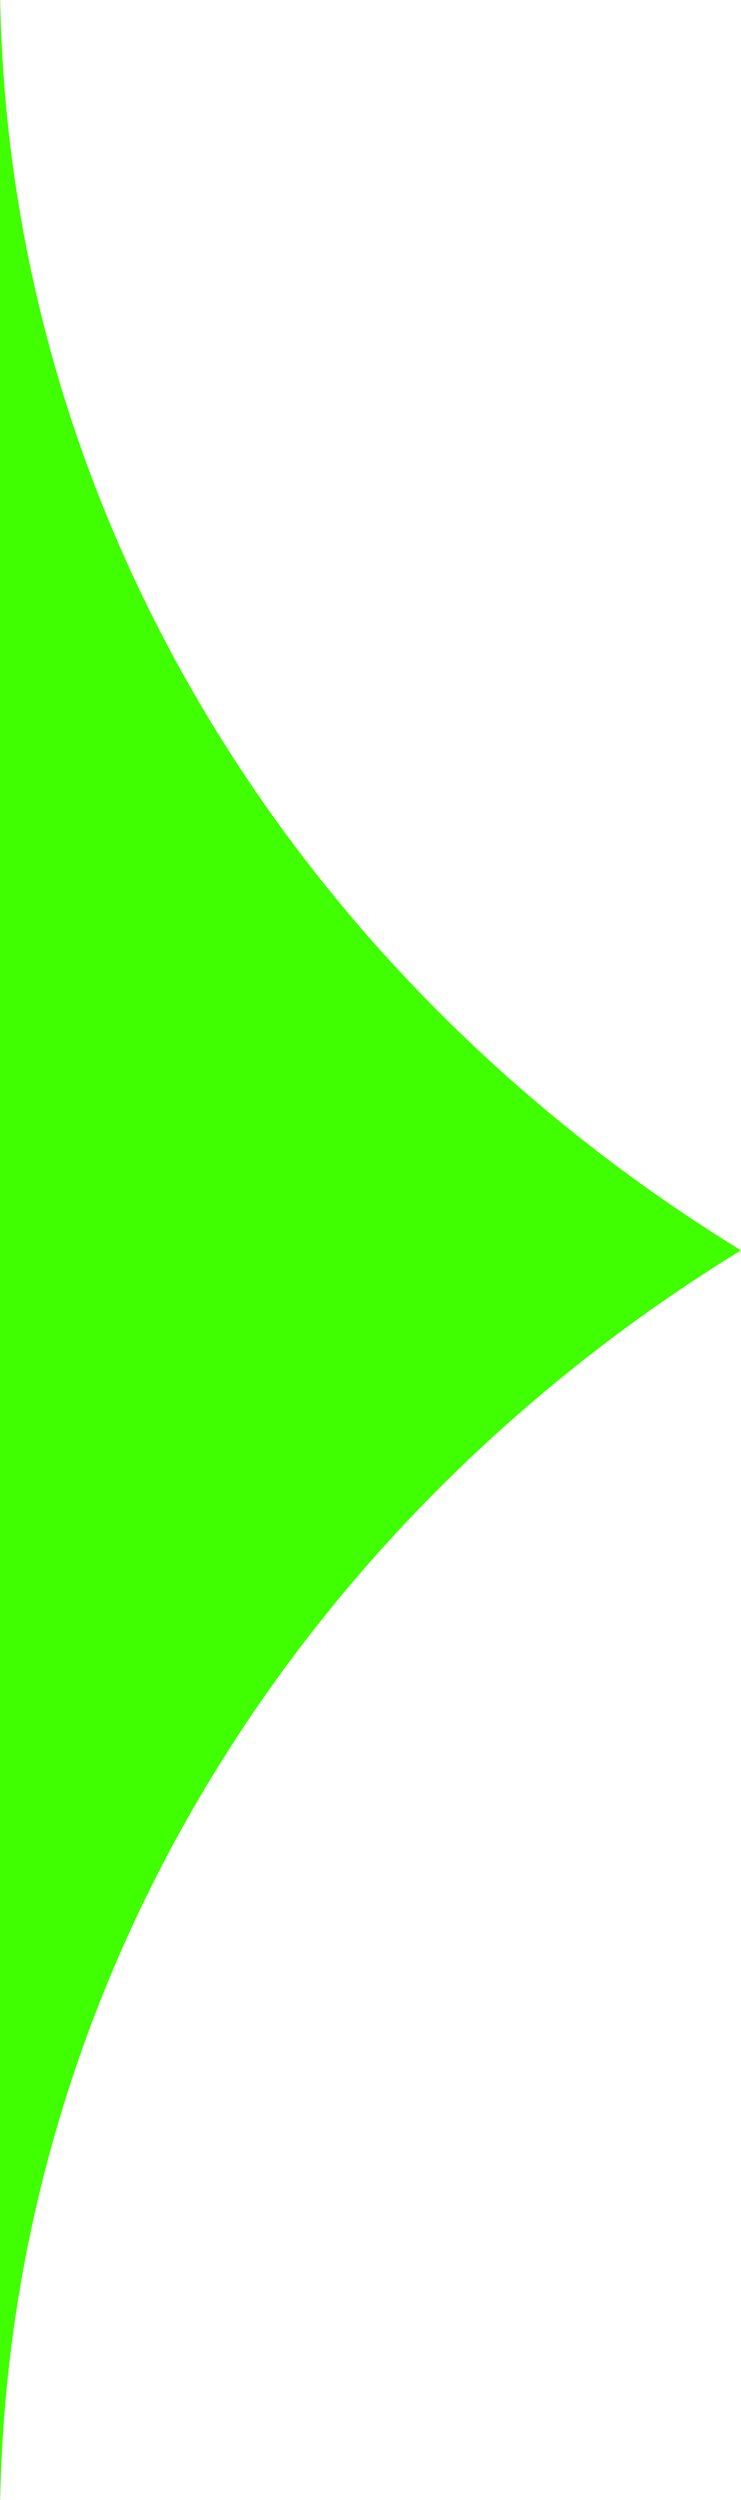 <?xml version="1.0" encoding="UTF-8"?>
<svg id="b" data-name="Laag 2" xmlns="http://www.w3.org/2000/svg" viewBox="0 0 35.59 119.97">
  <g id="c" data-name="Laag 1">
    <path d="m35.59,60C14.49,47.04.47,25.05.01,0h-.01v119.97h.01c.47-25.04,14.48-47.02,35.58-59.97Z" style="fill: #3fff00; stroke-width: 0px;"/>
  </g>
</svg>